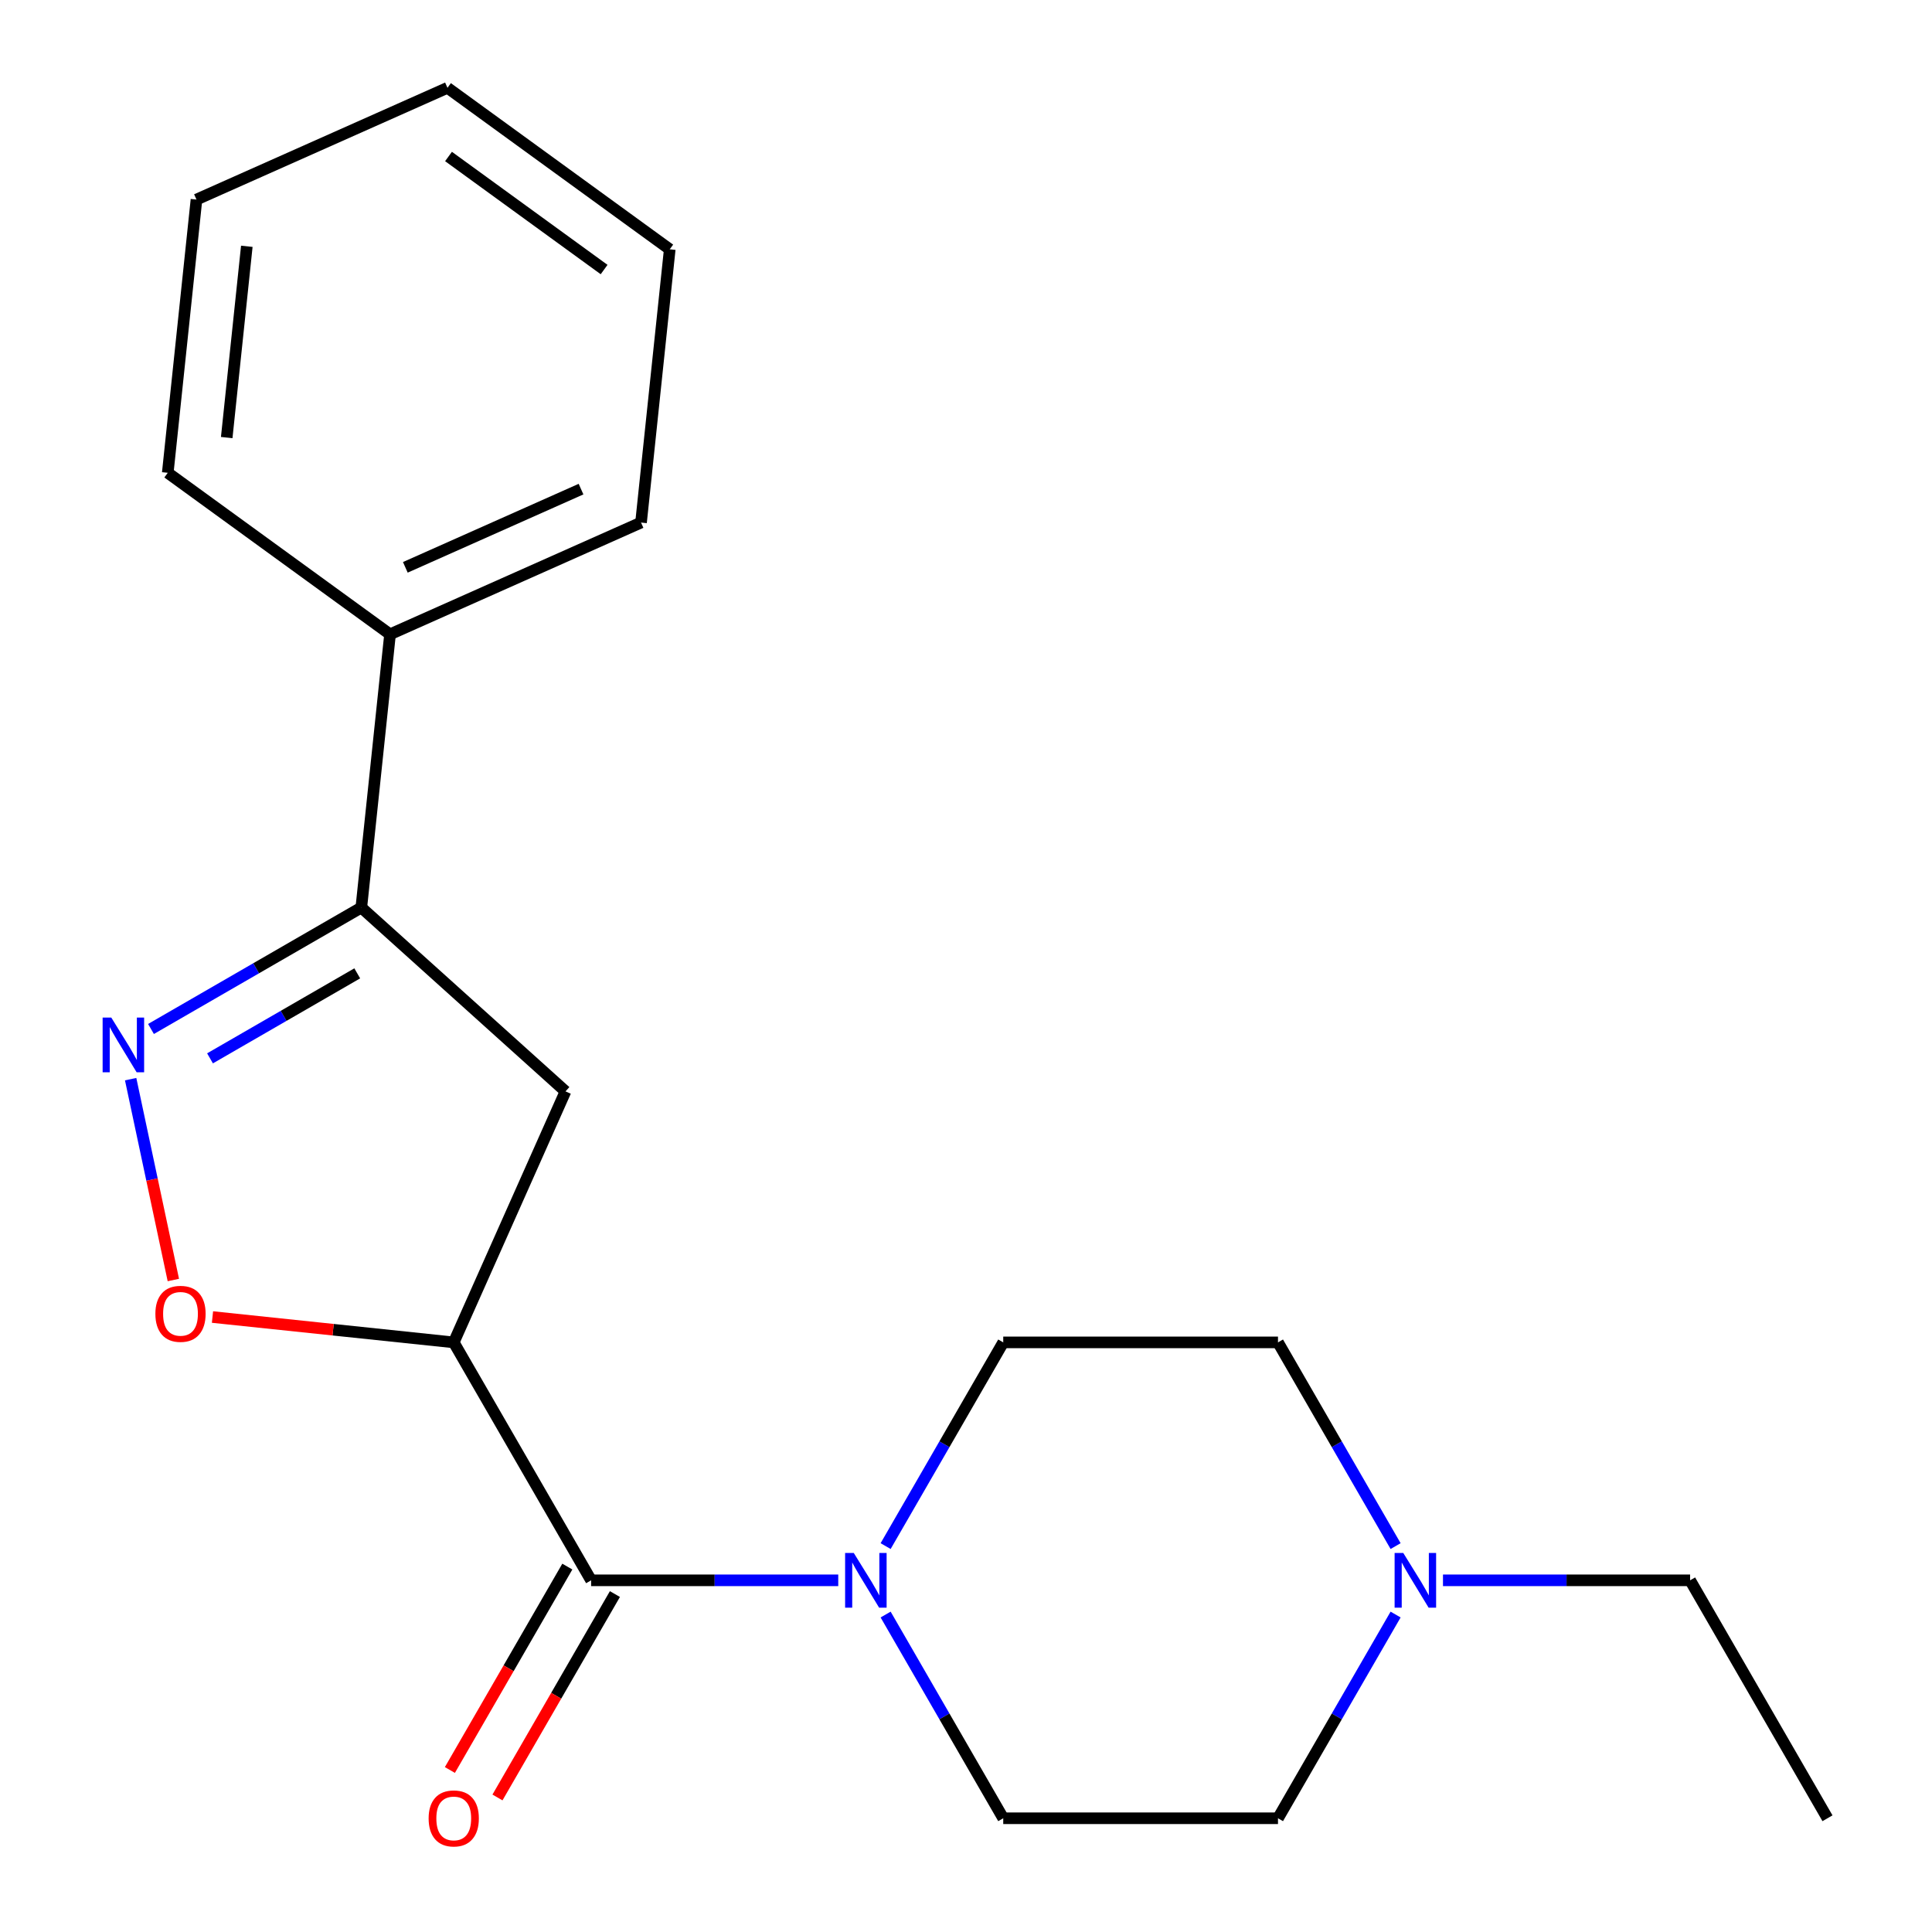 <?xml version='1.0' encoding='iso-8859-1'?>
<svg version='1.1' baseProfile='full'
              xmlns='http://www.w3.org/2000/svg'
                      xmlns:rdkit='http://www.rdkit.org/xml'
                      xmlns:xlink='http://www.w3.org/1999/xlink'
                  xml:space='preserve'
width='1000px' height='1000px' viewBox='0 0 1000 1000'>
<!-- END OF HEADER -->
<rect style='opacity:1.0;fill:#FFFFFF;stroke:none' width='1000' height='1000' x='0' y='0'> </rect>
<path class='bond-1' d='M 234.856,694.816 L 305.961,817.973' style='fill:none;fill-rule:evenodd;stroke:#000000;stroke-width:6px;stroke-linecap:butt;stroke-linejoin:miter;stroke-opacity:1' />
<path class='bond-2' d='M 234.856,694.816 L 172.419,688.254' style='fill:none;fill-rule:evenodd;stroke:#000000;stroke-width:6px;stroke-linecap:butt;stroke-linejoin:miter;stroke-opacity:1' />
<path class='bond-2' d='M 172.419,688.254 L 109.981,681.692' style='fill:none;fill-rule:evenodd;stroke:#FF0000;stroke-width:6px;stroke-linecap:butt;stroke-linejoin:miter;stroke-opacity:1' />
<path class='bond-5' d='M 234.856,694.816 L 292.698,564.902' style='fill:none;fill-rule:evenodd;stroke:#000000;stroke-width:6px;stroke-linecap:butt;stroke-linejoin:miter;stroke-opacity:1' />
<path class='bond-0' d='M 67.624,558.565 L 78.674,610.547' style='fill:none;fill-rule:evenodd;stroke:#0000FF;stroke-width:6px;stroke-linecap:butt;stroke-linejoin:miter;stroke-opacity:1' />
<path class='bond-0' d='M 78.674,610.547 L 89.723,662.529' style='fill:none;fill-rule:evenodd;stroke:#FF0000;stroke-width:6px;stroke-linecap:butt;stroke-linejoin:miter;stroke-opacity:1' />
<path class='bond-20' d='M 78.154,532.597 L 132.585,501.171' style='fill:none;fill-rule:evenodd;stroke:#0000FF;stroke-width:6px;stroke-linecap:butt;stroke-linejoin:miter;stroke-opacity:1' />
<path class='bond-20' d='M 132.585,501.171 L 187.016,469.745' style='fill:none;fill-rule:evenodd;stroke:#000000;stroke-width:6px;stroke-linecap:butt;stroke-linejoin:miter;stroke-opacity:1' />
<path class='bond-20' d='M 108.704,547.8 L 146.806,525.802' style='fill:none;fill-rule:evenodd;stroke:#0000FF;stroke-width:6px;stroke-linecap:butt;stroke-linejoin:miter;stroke-opacity:1' />
<path class='bond-20' d='M 146.806,525.802 L 184.908,503.804' style='fill:none;fill-rule:evenodd;stroke:#000000;stroke-width:6px;stroke-linecap:butt;stroke-linejoin:miter;stroke-opacity:1' />
<path class='bond-3' d='M 305.961,817.973 L 369.918,817.973' style='fill:none;fill-rule:evenodd;stroke:#000000;stroke-width:6px;stroke-linecap:butt;stroke-linejoin:miter;stroke-opacity:1' />
<path class='bond-3' d='M 369.918,817.973 L 433.875,817.973' style='fill:none;fill-rule:evenodd;stroke:#0000FF;stroke-width:6px;stroke-linecap:butt;stroke-linejoin:miter;stroke-opacity:1' />
<path class='bond-7' d='M 293.645,810.863 L 263.253,863.504' style='fill:none;fill-rule:evenodd;stroke:#000000;stroke-width:6px;stroke-linecap:butt;stroke-linejoin:miter;stroke-opacity:1' />
<path class='bond-7' d='M 263.253,863.504 L 232.861,916.144' style='fill:none;fill-rule:evenodd;stroke:#FF0000;stroke-width:6px;stroke-linecap:butt;stroke-linejoin:miter;stroke-opacity:1' />
<path class='bond-7' d='M 318.277,825.084 L 287.884,877.725' style='fill:none;fill-rule:evenodd;stroke:#000000;stroke-width:6px;stroke-linecap:butt;stroke-linejoin:miter;stroke-opacity:1' />
<path class='bond-7' d='M 287.884,877.725 L 257.492,930.365' style='fill:none;fill-rule:evenodd;stroke:#FF0000;stroke-width:6px;stroke-linecap:butt;stroke-linejoin:miter;stroke-opacity:1' />
<path class='bond-8' d='M 458.398,800.258 L 488.836,747.537' style='fill:none;fill-rule:evenodd;stroke:#0000FF;stroke-width:6px;stroke-linecap:butt;stroke-linejoin:miter;stroke-opacity:1' />
<path class='bond-8' d='M 488.836,747.537 L 519.275,694.816' style='fill:none;fill-rule:evenodd;stroke:#000000;stroke-width:6px;stroke-linecap:butt;stroke-linejoin:miter;stroke-opacity:1' />
<path class='bond-9' d='M 458.398,835.689 L 488.836,888.409' style='fill:none;fill-rule:evenodd;stroke:#0000FF;stroke-width:6px;stroke-linecap:butt;stroke-linejoin:miter;stroke-opacity:1' />
<path class='bond-9' d='M 488.836,888.409 L 519.275,941.13' style='fill:none;fill-rule:evenodd;stroke:#000000;stroke-width:6px;stroke-linecap:butt;stroke-linejoin:miter;stroke-opacity:1' />
<path class='bond-4' d='M 187.016,469.745 L 292.698,564.902' style='fill:none;fill-rule:evenodd;stroke:#000000;stroke-width:6px;stroke-linecap:butt;stroke-linejoin:miter;stroke-opacity:1' />
<path class='bond-10' d='M 187.016,469.745 L 201.881,328.315' style='fill:none;fill-rule:evenodd;stroke:#000000;stroke-width:6px;stroke-linecap:butt;stroke-linejoin:miter;stroke-opacity:1' />
<path class='bond-6' d='M 722.361,835.689 L 691.922,888.409' style='fill:none;fill-rule:evenodd;stroke:#0000FF;stroke-width:6px;stroke-linecap:butt;stroke-linejoin:miter;stroke-opacity:1' />
<path class='bond-6' d='M 691.922,888.409 L 661.484,941.13' style='fill:none;fill-rule:evenodd;stroke:#000000;stroke-width:6px;stroke-linecap:butt;stroke-linejoin:miter;stroke-opacity:1' />
<path class='bond-13' d='M 746.884,817.973 L 810.841,817.973' style='fill:none;fill-rule:evenodd;stroke:#0000FF;stroke-width:6px;stroke-linecap:butt;stroke-linejoin:miter;stroke-opacity:1' />
<path class='bond-13' d='M 810.841,817.973 L 874.798,817.973' style='fill:none;fill-rule:evenodd;stroke:#000000;stroke-width:6px;stroke-linecap:butt;stroke-linejoin:miter;stroke-opacity:1' />
<path class='bond-21' d='M 722.361,800.258 L 691.922,747.537' style='fill:none;fill-rule:evenodd;stroke:#0000FF;stroke-width:6px;stroke-linecap:butt;stroke-linejoin:miter;stroke-opacity:1' />
<path class='bond-21' d='M 691.922,747.537 L 661.484,694.816' style='fill:none;fill-rule:evenodd;stroke:#000000;stroke-width:6px;stroke-linecap:butt;stroke-linejoin:miter;stroke-opacity:1' />
<path class='bond-11' d='M 519.275,694.816 L 661.484,694.816' style='fill:none;fill-rule:evenodd;stroke:#000000;stroke-width:6px;stroke-linecap:butt;stroke-linejoin:miter;stroke-opacity:1' />
<path class='bond-12' d='M 519.275,941.13 L 661.484,941.13' style='fill:none;fill-rule:evenodd;stroke:#000000;stroke-width:6px;stroke-linecap:butt;stroke-linejoin:miter;stroke-opacity:1' />
<path class='bond-14' d='M 201.881,328.315 L 331.795,270.473' style='fill:none;fill-rule:evenodd;stroke:#000000;stroke-width:6px;stroke-linecap:butt;stroke-linejoin:miter;stroke-opacity:1' />
<path class='bond-14' d='M 209.8,293.656 L 300.74,253.167' style='fill:none;fill-rule:evenodd;stroke:#000000;stroke-width:6px;stroke-linecap:butt;stroke-linejoin:miter;stroke-opacity:1' />
<path class='bond-15' d='M 201.881,328.315 L 86.831,244.727' style='fill:none;fill-rule:evenodd;stroke:#000000;stroke-width:6px;stroke-linecap:butt;stroke-linejoin:miter;stroke-opacity:1' />
<path class='bond-16' d='M 874.798,817.973 L 945.903,941.13' style='fill:none;fill-rule:evenodd;stroke:#000000;stroke-width:6px;stroke-linecap:butt;stroke-linejoin:miter;stroke-opacity:1' />
<path class='bond-18' d='M 331.795,270.473 L 346.66,129.043' style='fill:none;fill-rule:evenodd;stroke:#000000;stroke-width:6px;stroke-linecap:butt;stroke-linejoin:miter;stroke-opacity:1' />
<path class='bond-17' d='M 86.831,244.727 L 101.696,103.296' style='fill:none;fill-rule:evenodd;stroke:#000000;stroke-width:6px;stroke-linecap:butt;stroke-linejoin:miter;stroke-opacity:1' />
<path class='bond-17' d='M 117.347,226.485 L 127.752,127.484' style='fill:none;fill-rule:evenodd;stroke:#000000;stroke-width:6px;stroke-linecap:butt;stroke-linejoin:miter;stroke-opacity:1' />
<path class='bond-19' d='M 101.696,103.296 L 231.611,45.455' style='fill:none;fill-rule:evenodd;stroke:#000000;stroke-width:6px;stroke-linecap:butt;stroke-linejoin:miter;stroke-opacity:1' />
<path class='bond-22' d='M 346.66,129.043 L 231.611,45.455' style='fill:none;fill-rule:evenodd;stroke:#000000;stroke-width:6px;stroke-linecap:butt;stroke-linejoin:miter;stroke-opacity:1' />
<path class='bond-22' d='M 312.685,139.515 L 232.15,81.003' style='fill:none;fill-rule:evenodd;stroke:#000000;stroke-width:6px;stroke-linecap:butt;stroke-linejoin:miter;stroke-opacity:1' />
<path  class='atom-1' d='M 57.599 526.69
L 66.879 541.69
Q 67.799 543.17, 69.279 545.85
Q 70.759 548.53, 70.839 548.69
L 70.839 526.69
L 74.599 526.69
L 74.599 555.01
L 70.719 555.01
L 60.759 538.61
Q 59.599 536.69, 58.359 534.49
Q 57.159 532.29, 56.799 531.61
L 56.799 555.01
L 53.119 555.01
L 53.119 526.69
L 57.599 526.69
' fill='#0000FF'/>
<path  class='atom-3' d='M 80.426 680.032
Q 80.426 673.232, 83.786 669.432
Q 87.146 665.632, 93.426 665.632
Q 99.706 665.632, 103.066 669.432
Q 106.426 673.232, 106.426 680.032
Q 106.426 686.912, 103.026 690.832
Q 99.626 694.712, 93.426 694.712
Q 87.186 694.712, 83.786 690.832
Q 80.426 686.952, 80.426 680.032
M 93.426 691.512
Q 97.746 691.512, 100.066 688.632
Q 102.426 685.712, 102.426 680.032
Q 102.426 674.472, 100.066 671.672
Q 97.746 668.832, 93.426 668.832
Q 89.106 668.832, 86.746 671.632
Q 84.426 674.432, 84.426 680.032
Q 84.426 685.752, 86.746 688.632
Q 89.106 691.512, 93.426 691.512
' fill='#FF0000'/>
<path  class='atom-4' d='M 441.91 803.813
L 451.19 818.813
Q 452.11 820.293, 453.59 822.973
Q 455.07 825.653, 455.15 825.813
L 455.15 803.813
L 458.91 803.813
L 458.91 832.133
L 455.03 832.133
L 445.07 815.733
Q 443.91 813.813, 442.67 811.613
Q 441.47 809.413, 441.11 808.733
L 441.11 832.133
L 437.43 832.133
L 437.43 803.813
L 441.91 803.813
' fill='#0000FF'/>
<path  class='atom-7' d='M 726.329 803.813
L 735.609 818.813
Q 736.529 820.293, 738.009 822.973
Q 739.489 825.653, 739.569 825.813
L 739.569 803.813
L 743.329 803.813
L 743.329 832.133
L 739.449 832.133
L 729.489 815.733
Q 728.329 813.813, 727.089 811.613
Q 725.889 809.413, 725.529 808.733
L 725.529 832.133
L 721.849 832.133
L 721.849 803.813
L 726.329 803.813
' fill='#0000FF'/>
<path  class='atom-8' d='M 221.856 941.21
Q 221.856 934.41, 225.216 930.61
Q 228.576 926.81, 234.856 926.81
Q 241.136 926.81, 244.496 930.61
Q 247.856 934.41, 247.856 941.21
Q 247.856 948.09, 244.456 952.01
Q 241.056 955.89, 234.856 955.89
Q 228.616 955.89, 225.216 952.01
Q 221.856 948.13, 221.856 941.21
M 234.856 952.69
Q 239.176 952.69, 241.496 949.81
Q 243.856 946.89, 243.856 941.21
Q 243.856 935.65, 241.496 932.85
Q 239.176 930.01, 234.856 930.01
Q 230.536 930.01, 228.176 932.81
Q 225.856 935.61, 225.856 941.21
Q 225.856 946.93, 228.176 949.81
Q 230.536 952.69, 234.856 952.69
' fill='#FF0000'/>
</svg>
